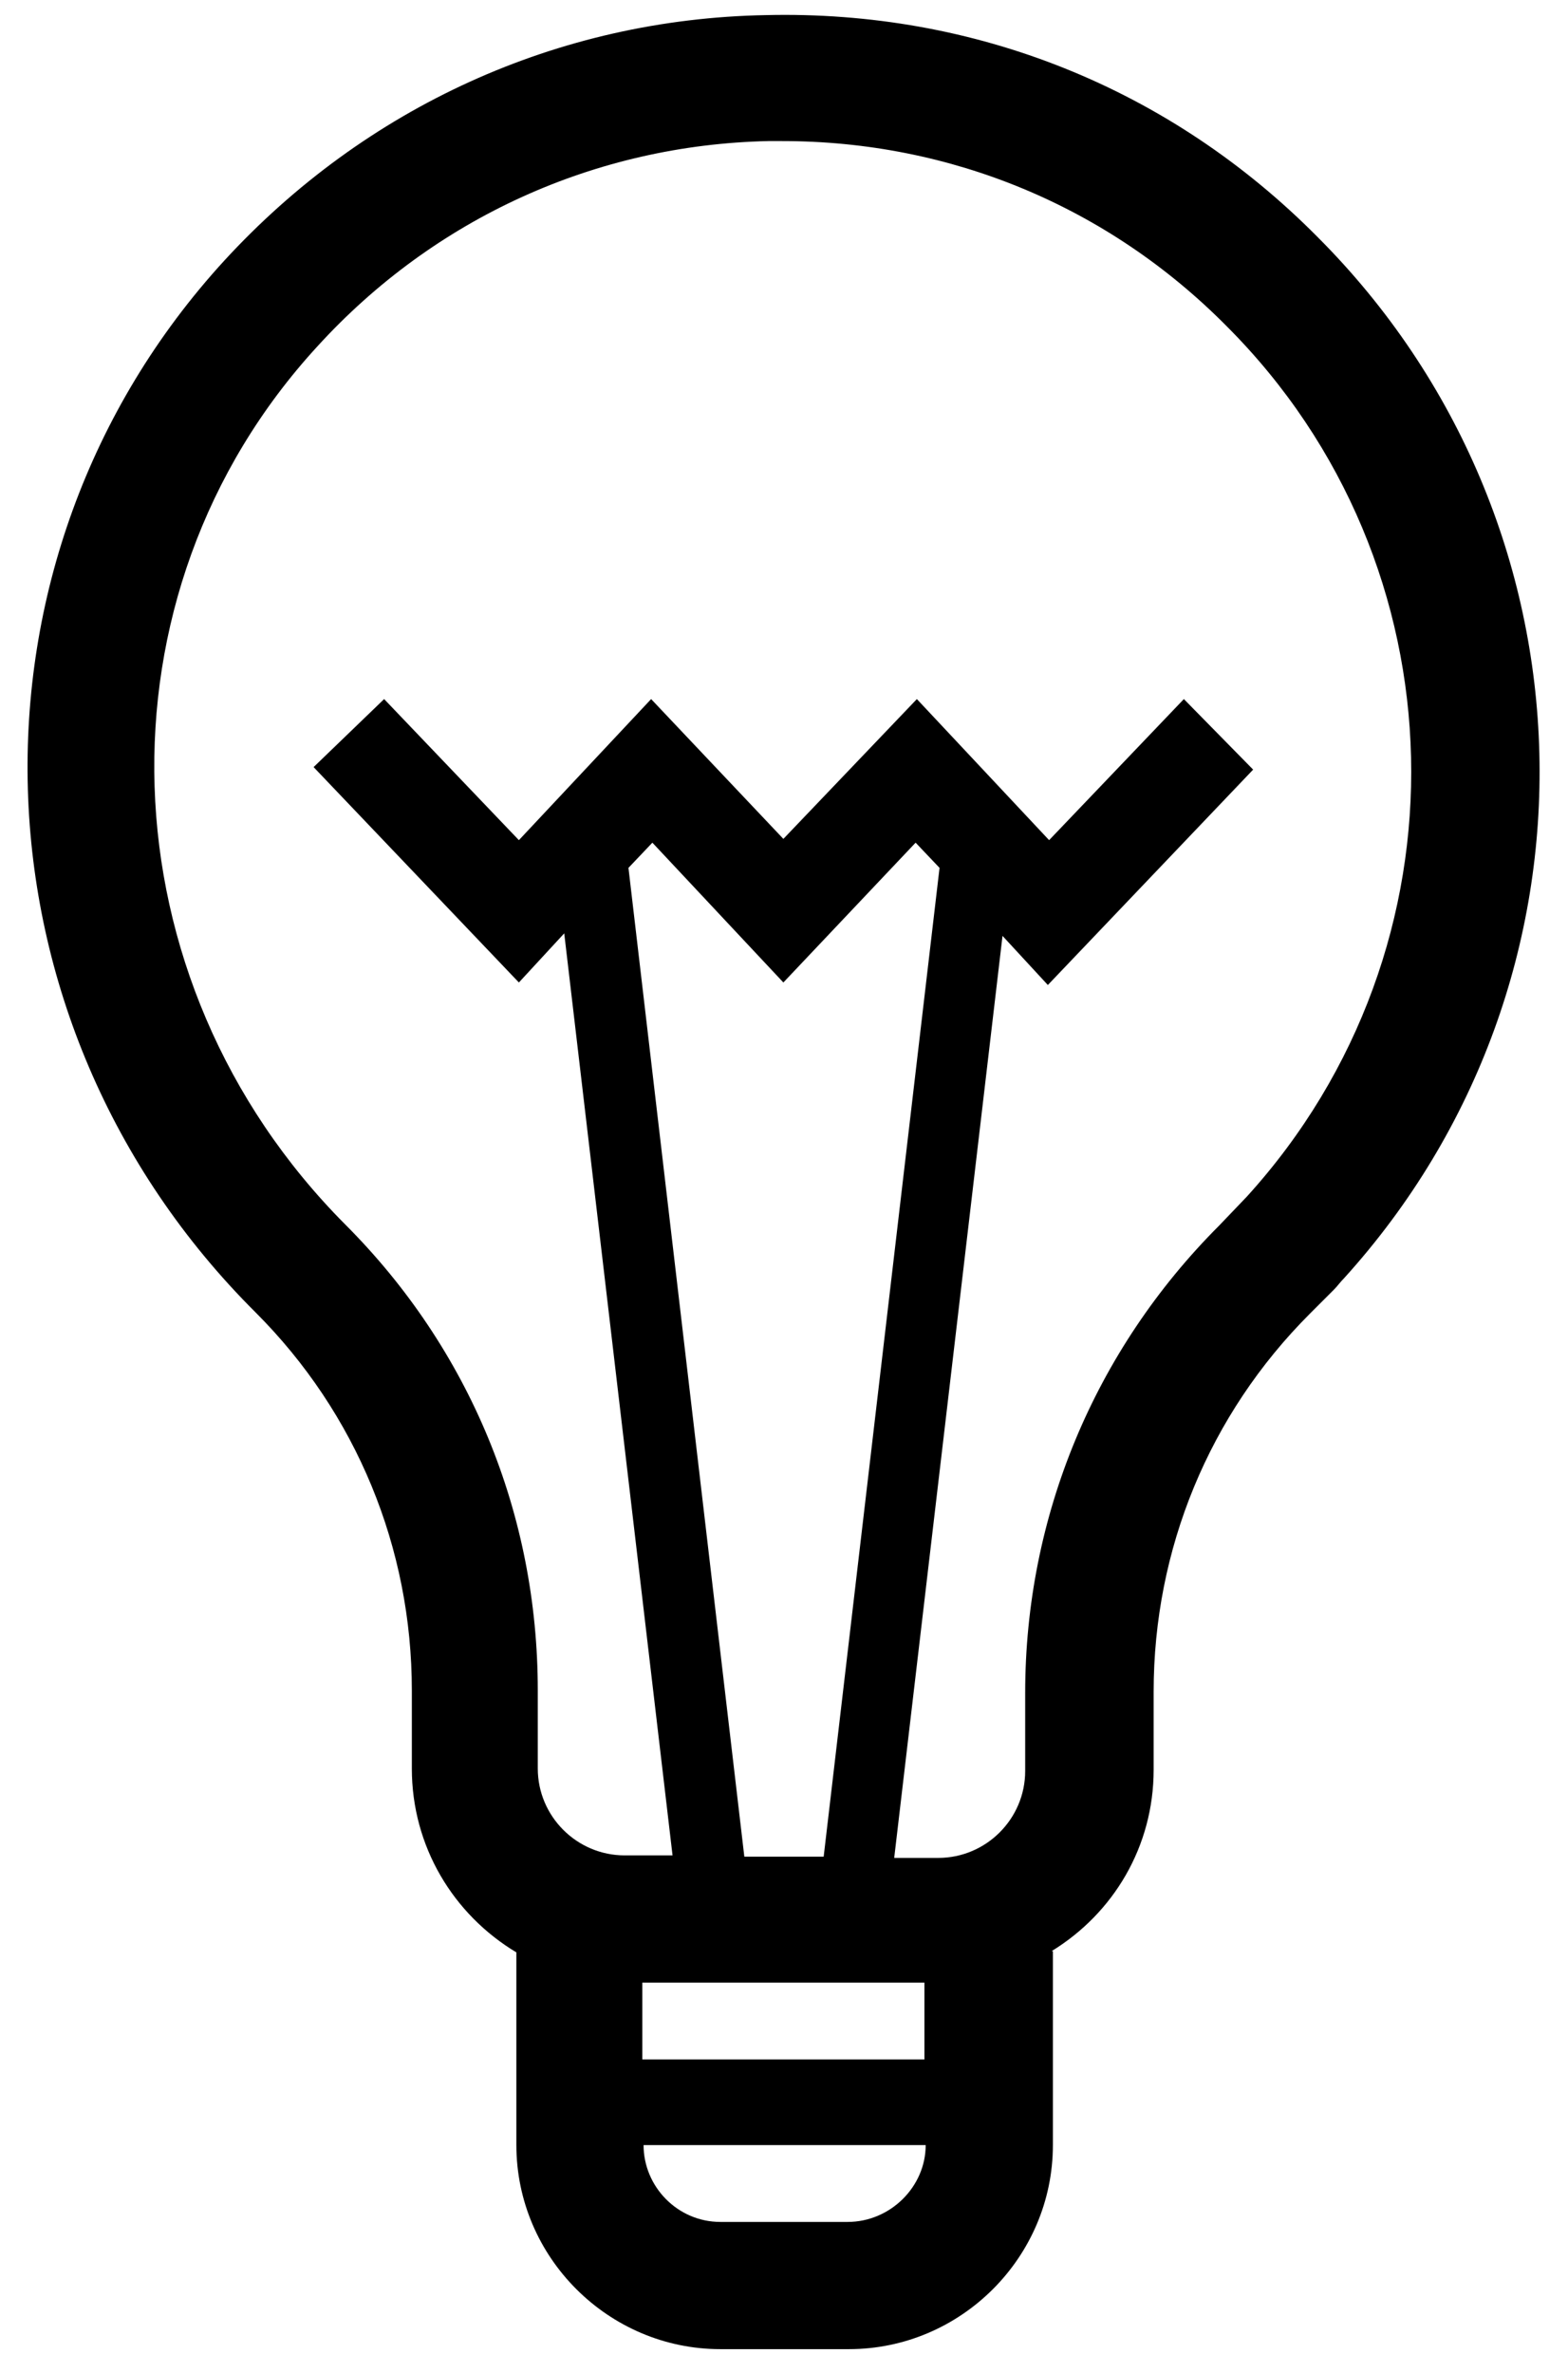 <?xml version="1.0" encoding="utf-8"?>
<!-- Generator: Adobe Illustrator 23.0.6, SVG Export Plug-In . SVG Version: 6.00 Build 0)  -->
<svg version="1.1" id="Layer_1" xmlns="http://www.w3.org/2000/svg" xmlns:xlink="http://www.w3.org/1999/xlink" x="0px" y="0px"
	 viewBox="0 0 124.5 188.4" style="enable-background:new 0 0 124.5 188.4;" xml:space="preserve">
<path d="M83.5,154.9c4.9-3,8.1-8.3,8.1-14.4v-6.2c0-11.3,4.4-22,12.4-30l1.9-1.9c0.3-0.3,0.5-0.6,0.8-0.9
	c21.5-23.7,20.6-60-2.1-82.7C92.9,7,77.4,0.8,60.8,1.2C44.3,1.5,29,8.5,17.8,20.7c-21.7,23.7-20.7,60.4,2.5,83.5
	c8,8,12.4,18.7,12.4,30v6.2c0,6.2,3.3,11.6,8.3,14.6v15.3c0,8.9,7.3,16.2,16.2,16.2h10.2c8.9,0,16.2-7.3,16.2-16.2V154.9z M51,163.5
	v-6.1h22.4v6.1H51z M59.1,147.4l-9.2-78.5l1.9-2L62.2,78l10.5-11.1l1.9,2l-9.2,78.5H59.1z M27.4,97.2C8.1,77.8,7.1,47.2,25.2,27.5
	c9.3-10.2,22.1-16,35.8-16.3c0.4,0,0.8,0,1.1,0c13.4,0,25.9,5.2,35.3,14.7c18.9,18.9,19.6,49.3,1.6,69.1l-2.2,2.3
	c-9.9,9.9-15.4,23.1-15.4,37.1v6.2c0,3.8-3.1,6.9-6.9,6.9H71l8.6-73.2l3.6,3.9l16.3-17.1L94,55.5L83.3,66.7L72.8,55.5L62.2,66.6
	L51.7,55.5L41.2,66.7L30.5,55.5l-5.6,5.4L41.2,78l3.6-3.9l8.6,73.2h-3.8c-3.8,0-6.9-3.1-6.9-6.9v-6.2
	C42.7,120.2,37.3,107.1,27.4,97.2z M46,166.9L46,166.9L46,166.9z M67.3,176.4H57.2c-3.4,0-6.1-2.8-6.1-6.1v0h22.4v0
	C73.5,173.6,70.7,176.4,67.3,176.4z"/>
</svg>
